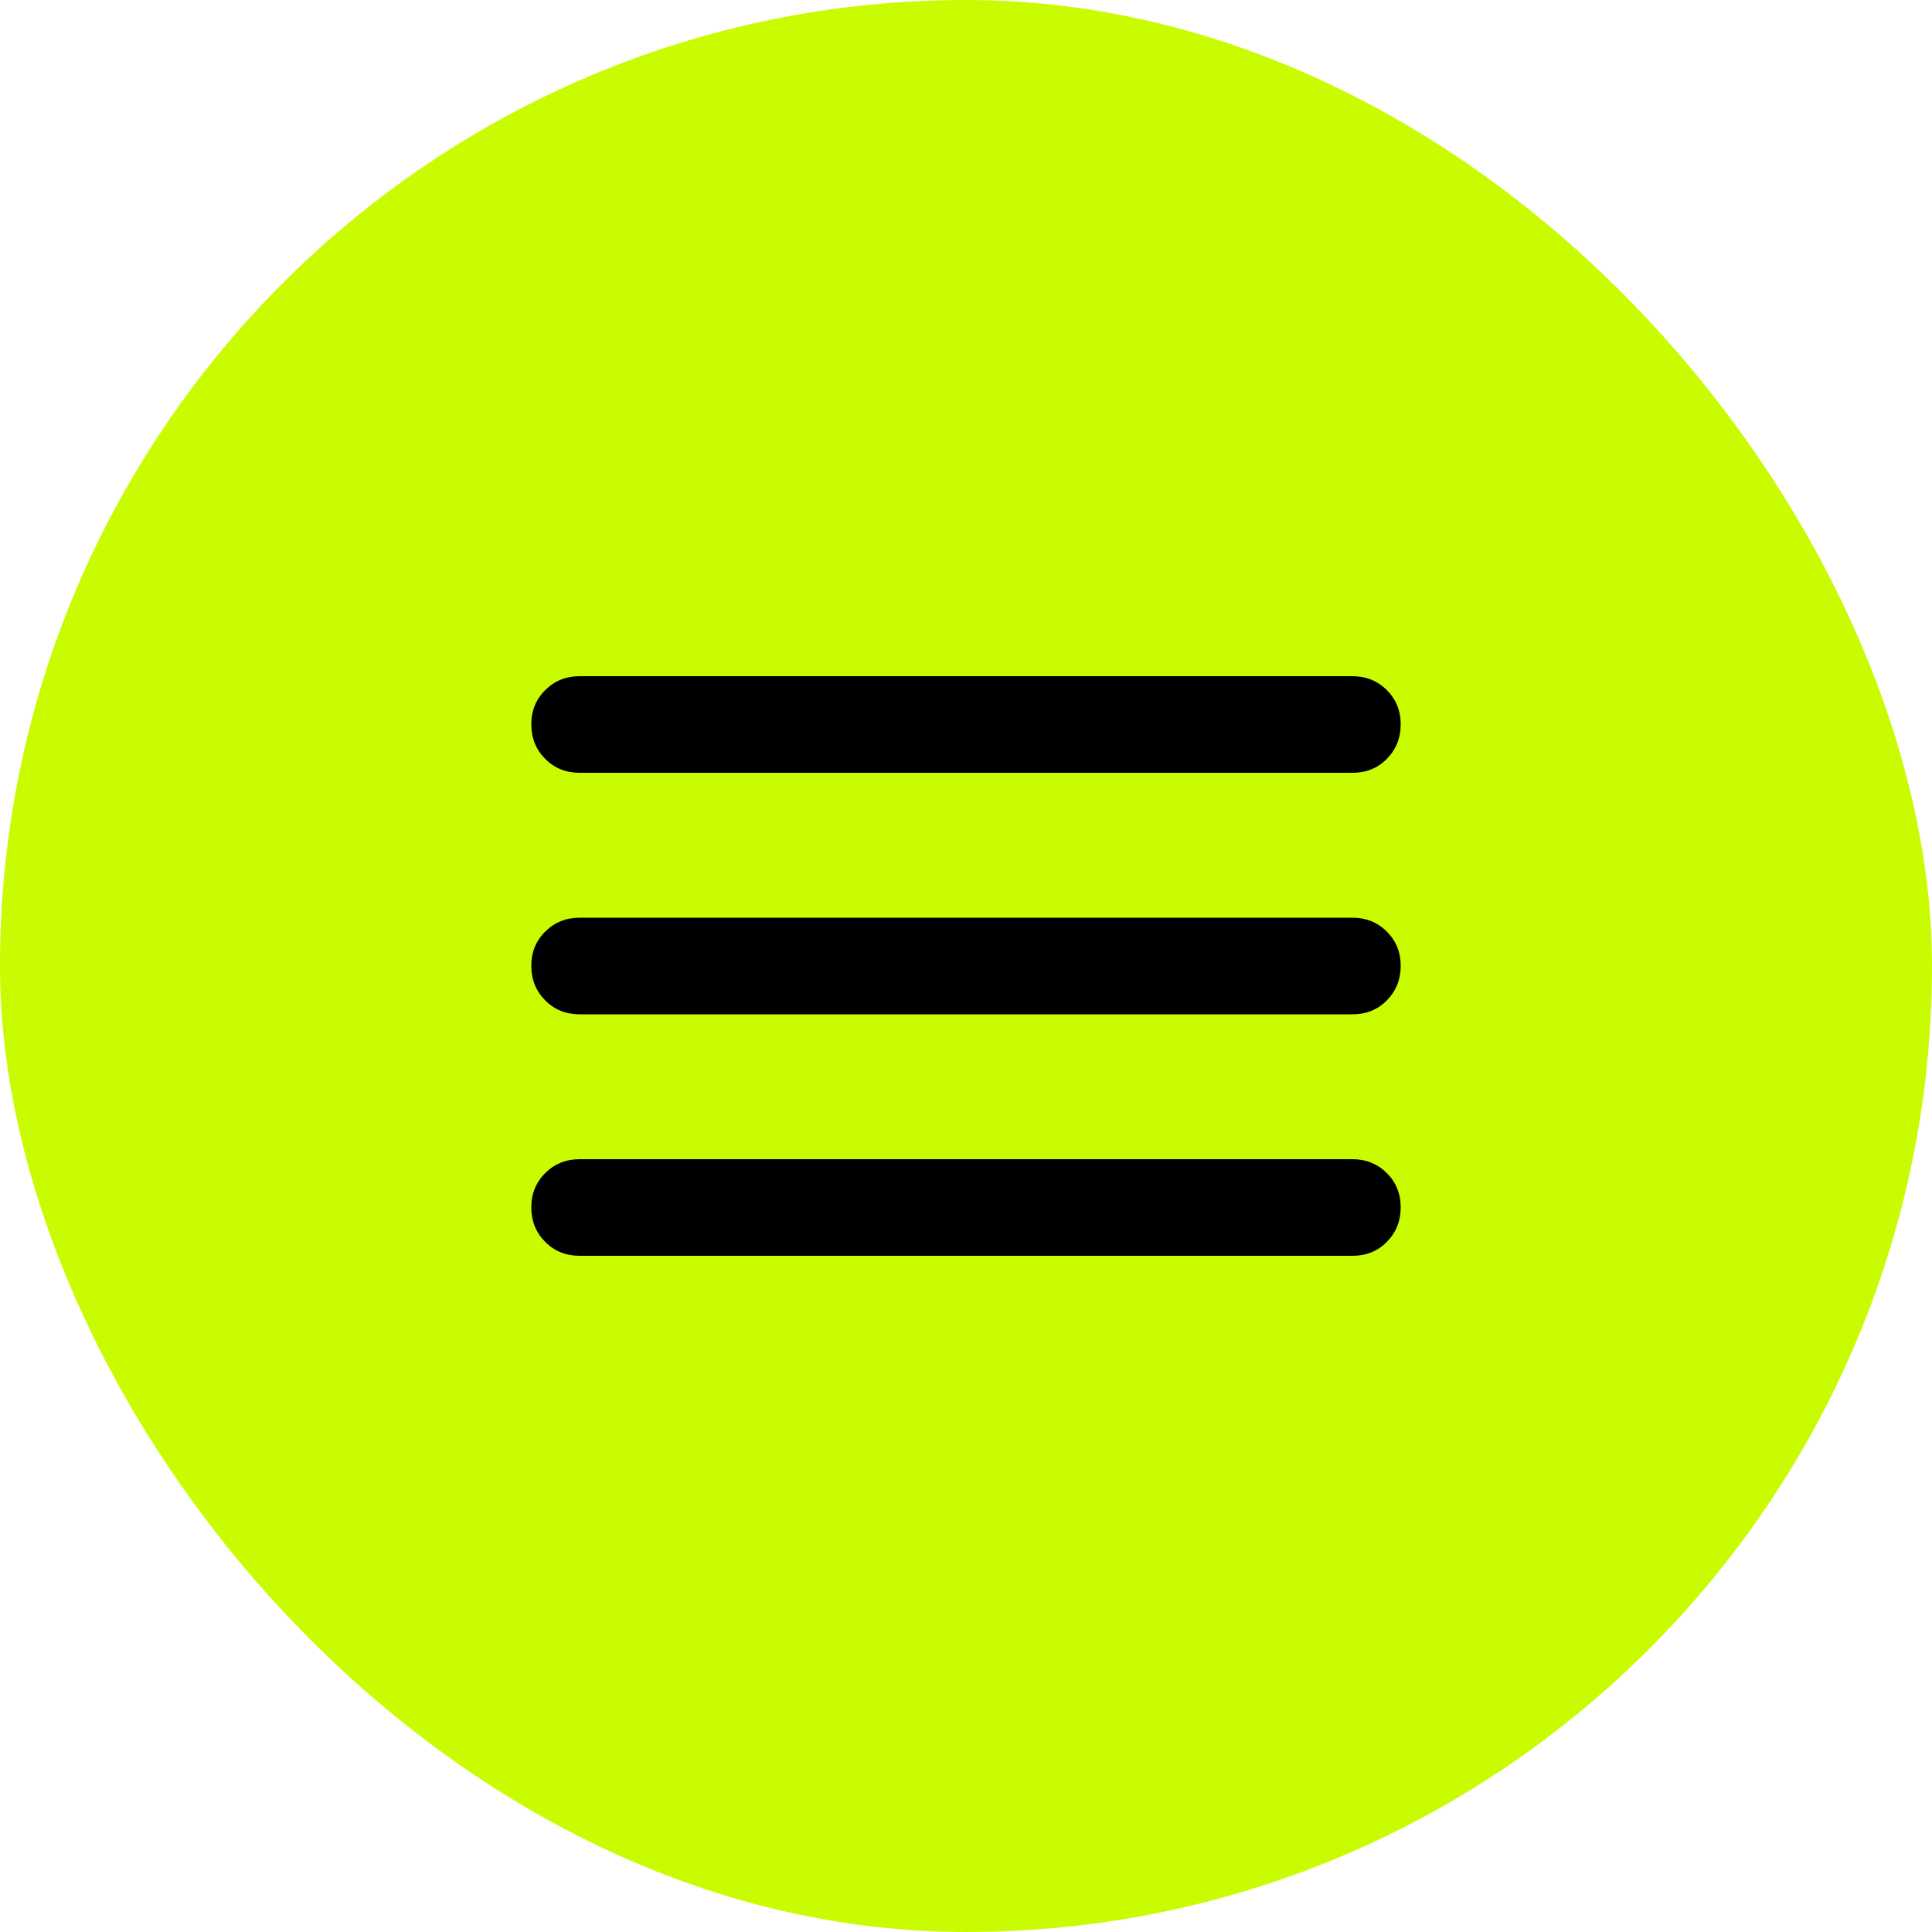 <?xml version="1.0" encoding="UTF-8"?> <svg xmlns="http://www.w3.org/2000/svg" width="35" height="35" viewBox="0 0 35 35" fill="none"><rect width="35" height="35" rx="17.5" fill="#CAFC01"></rect><path d="M10.5 22.75C10.252 22.75 10.044 22.666 9.877 22.498C9.71 22.33 9.626 22.122 9.625 21.875C9.624 21.628 9.708 21.42 9.877 21.252C10.046 21.084 10.253 21 10.5 21H24.5C24.748 21 24.956 21.084 25.124 21.252C25.292 21.42 25.376 21.628 25.375 21.875C25.374 22.122 25.29 22.33 25.123 22.499C24.956 22.668 24.748 22.751 24.5 22.75H10.5ZM10.5 18.375C10.252 18.375 10.044 18.291 9.877 18.123C9.71 17.955 9.626 17.747 9.625 17.5C9.624 17.253 9.708 17.045 9.877 16.877C10.046 16.709 10.253 16.625 10.5 16.625H24.5C24.748 16.625 24.956 16.709 25.124 16.877C25.292 17.045 25.376 17.253 25.375 17.5C25.374 17.747 25.29 17.955 25.123 18.124C24.956 18.293 24.748 18.376 24.5 18.375H10.5ZM10.5 14C10.252 14 10.044 13.916 9.877 13.748C9.71 13.58 9.626 13.372 9.625 13.125C9.624 12.878 9.708 12.67 9.877 12.502C10.046 12.334 10.253 12.25 10.5 12.25H24.5C24.748 12.25 24.956 12.334 25.124 12.502C25.292 12.67 25.376 12.878 25.375 13.125C25.374 13.372 25.29 13.58 25.123 13.749C24.956 13.918 24.748 14.001 24.5 14H10.5Z" fill="black"></path></svg> 